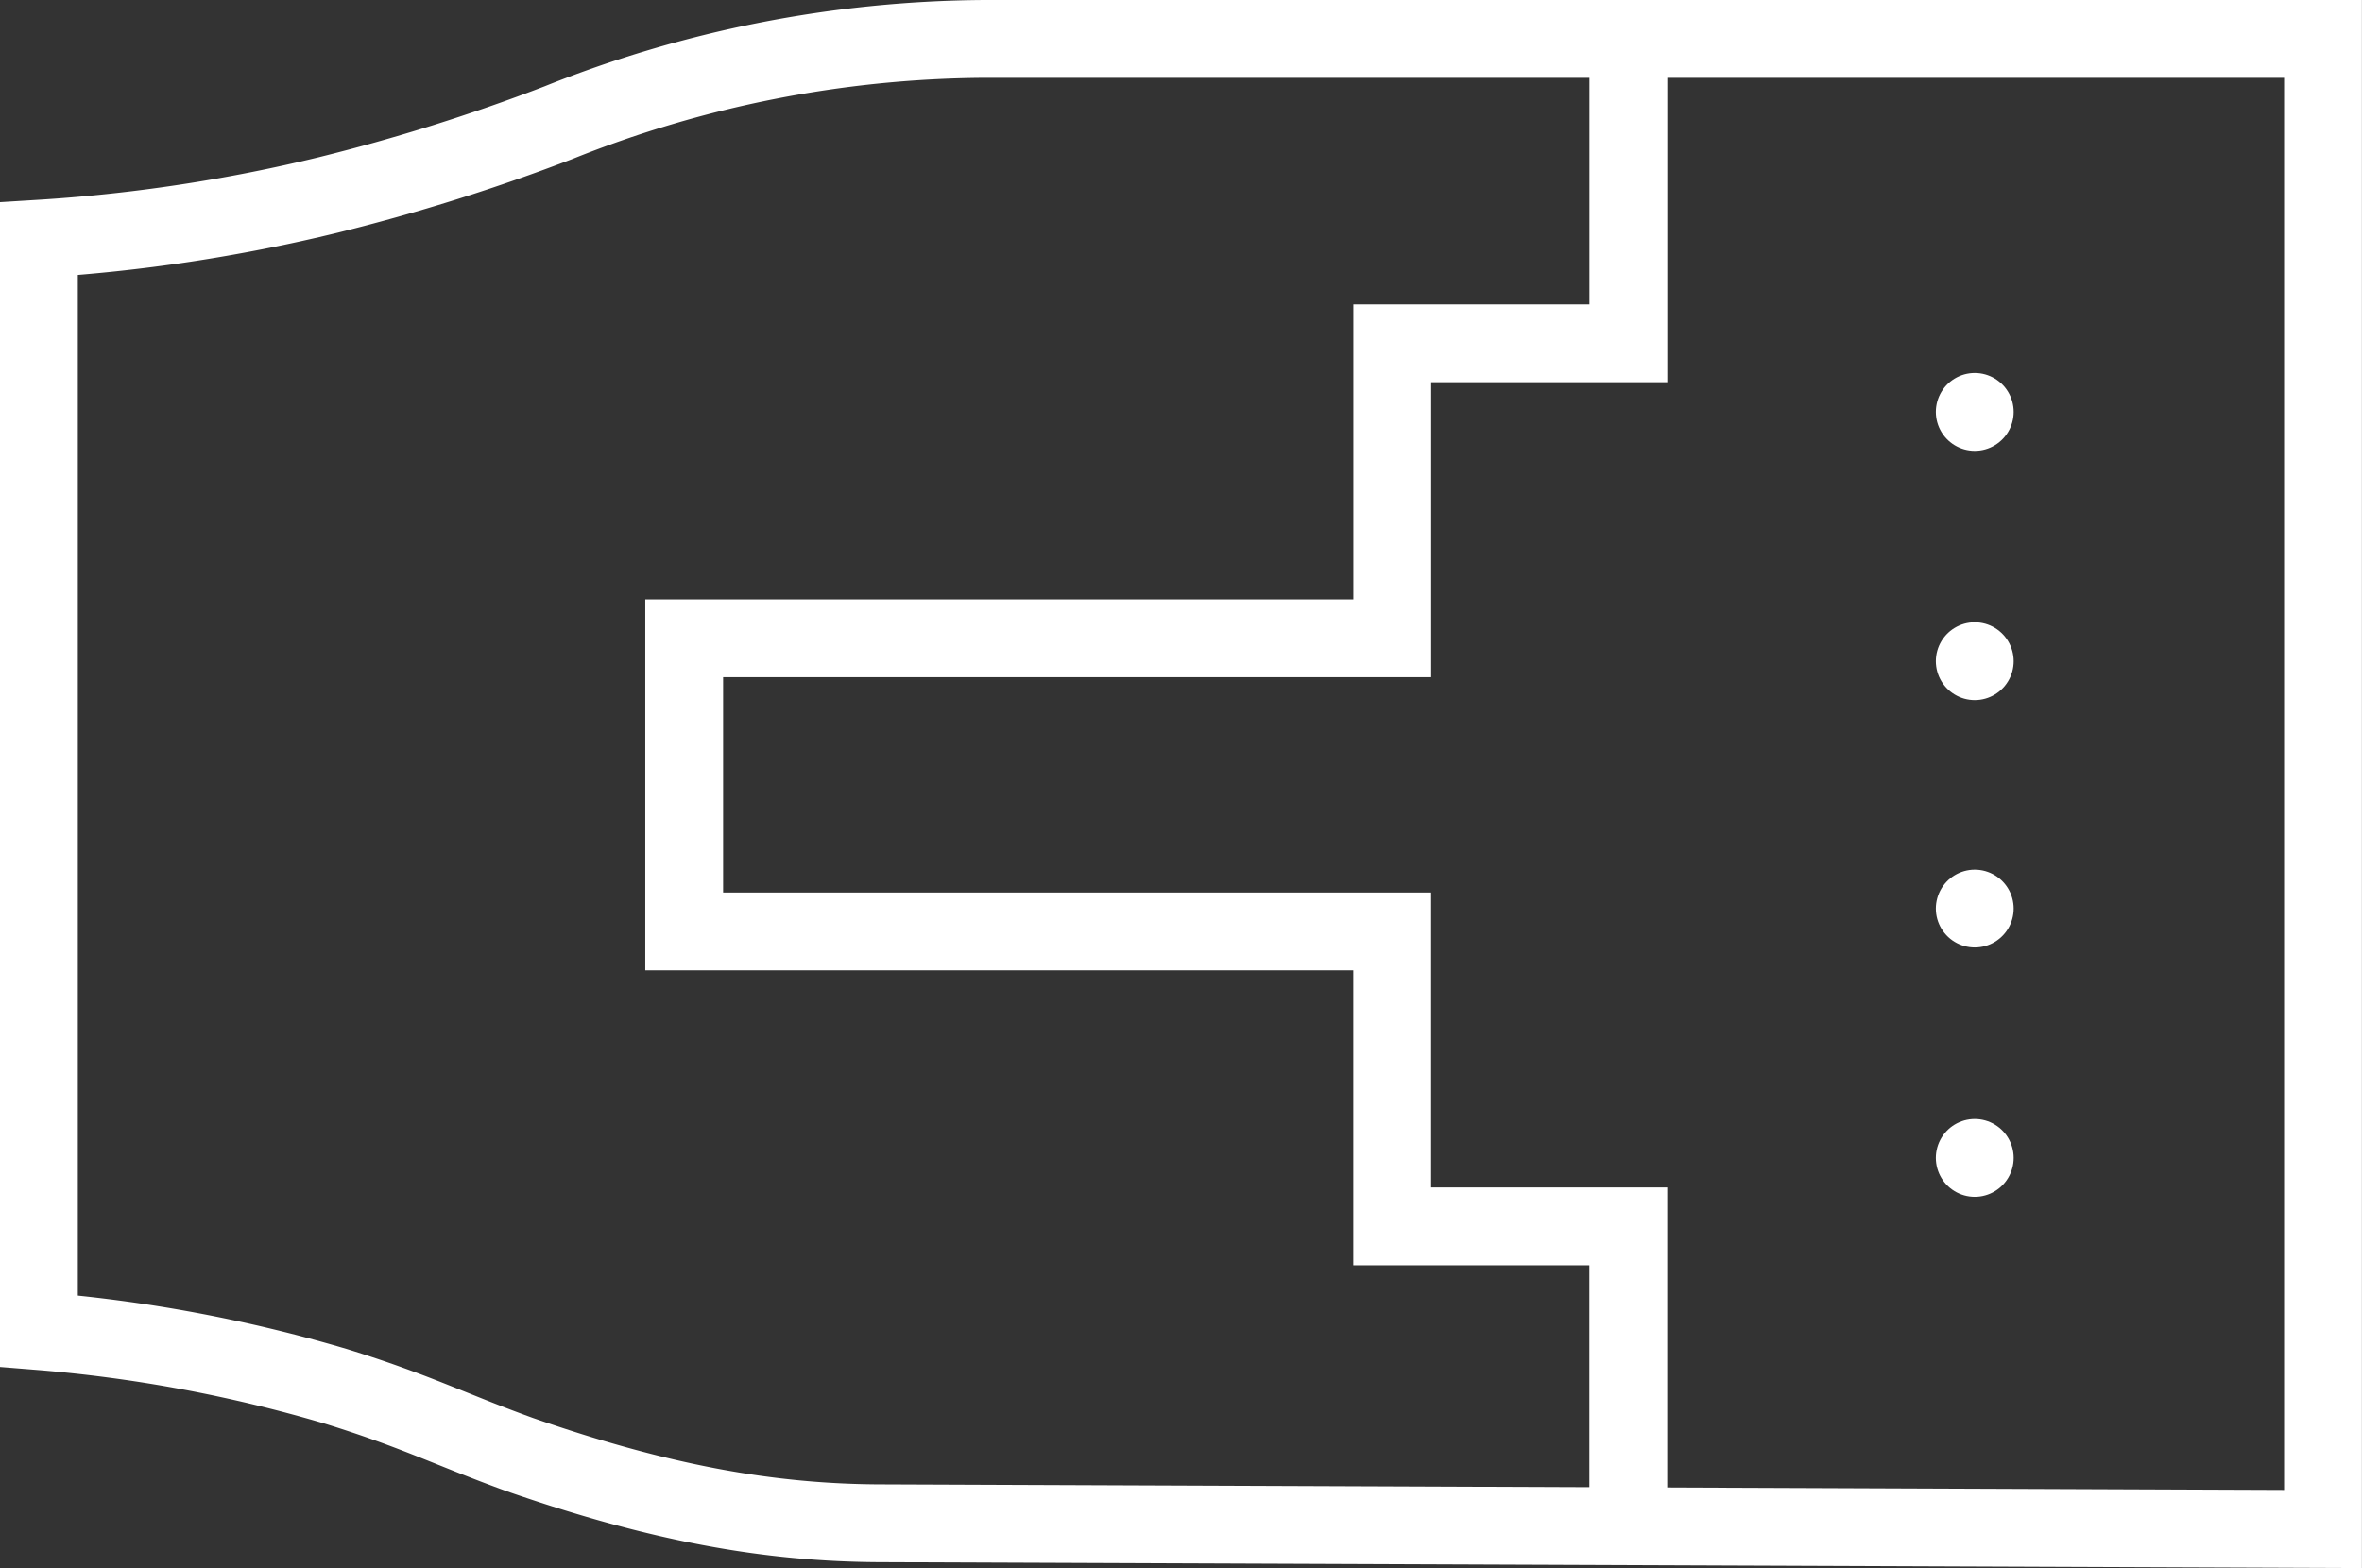 <svg xmlns="http://www.w3.org/2000/svg" width="182.084" height="120.906" viewBox="0 0 182.084 120.906">
  <rect x="0" y="0" width="182.084" height="120.906" fill="#333333" stroke="none"/>
  <g id="ICON_dedicated_line" data-name="ICON dedicated line" transform="translate(-647.437 -3605.903)">
    <g id="Group_79" data-name="Group 79" transform="translate(650.437 3608.903)">
      <g id="Group_78" data-name="Group 78">
        <path id="Path_86" data-name="Path 86" d="M650.437,3708.536V3624.31a127.055,127.055,0,0,0,22.3-3.374,149.638,149.638,0,0,0,17.755-5.577,89.646,89.646,0,0,1,32.722-6.456h103.3V3723.8l-110.932-.44c-8.951,0-17.462-1.614-28.027-5.282-5.282-1.907-8.07-3.375-14.233-5.281A112.2,112.2,0,0,0,650.437,3708.536Z" transform="translate(-650.437 -3608.902)" fill="none" stroke="#fff" stroke-width="6"/>
        <path id="Path_87" data-name="Path 87" d="M741.616,3722.748V3700h-18.2v-22.743H668.835v-22.6h54.586v-22.745h18.2v-22.744" transform="translate(-619.091 -3608.44)" fill="none" stroke="#fff" stroke-width="6"/>
        <g id="Group_77" data-name="Group 77" transform="translate(149.231 28.761)">
          <path id="Line_1" data-name="Line 1" d="M705.631,3619.54h0Z" transform="translate(-705.631 -3619.54)" fill="none" stroke="#fff" stroke-linecap="round" stroke-width="6"/>
          <path id="Line_2" data-name="Line 2" d="M705.631,3626.649h0Z" transform="translate(-705.631 -3607.427)" fill="none" stroke="#fff" stroke-linecap="round" stroke-width="6"/>
          <path id="Line_3" data-name="Line 3" d="M705.631,3633.7h0Z" transform="translate(-705.631 -3595.406)" fill="none" stroke="#fff" stroke-linecap="round" stroke-width="6"/>
          <path id="Line_4" data-name="Line 4" d="M705.631,3640.814h0Z" transform="translate(-705.631 -3583.293)" fill="none" stroke="#fff" stroke-linecap="round" stroke-width="6"/>
        </g>
      </g>
    </g>
  </g>
</svg>
